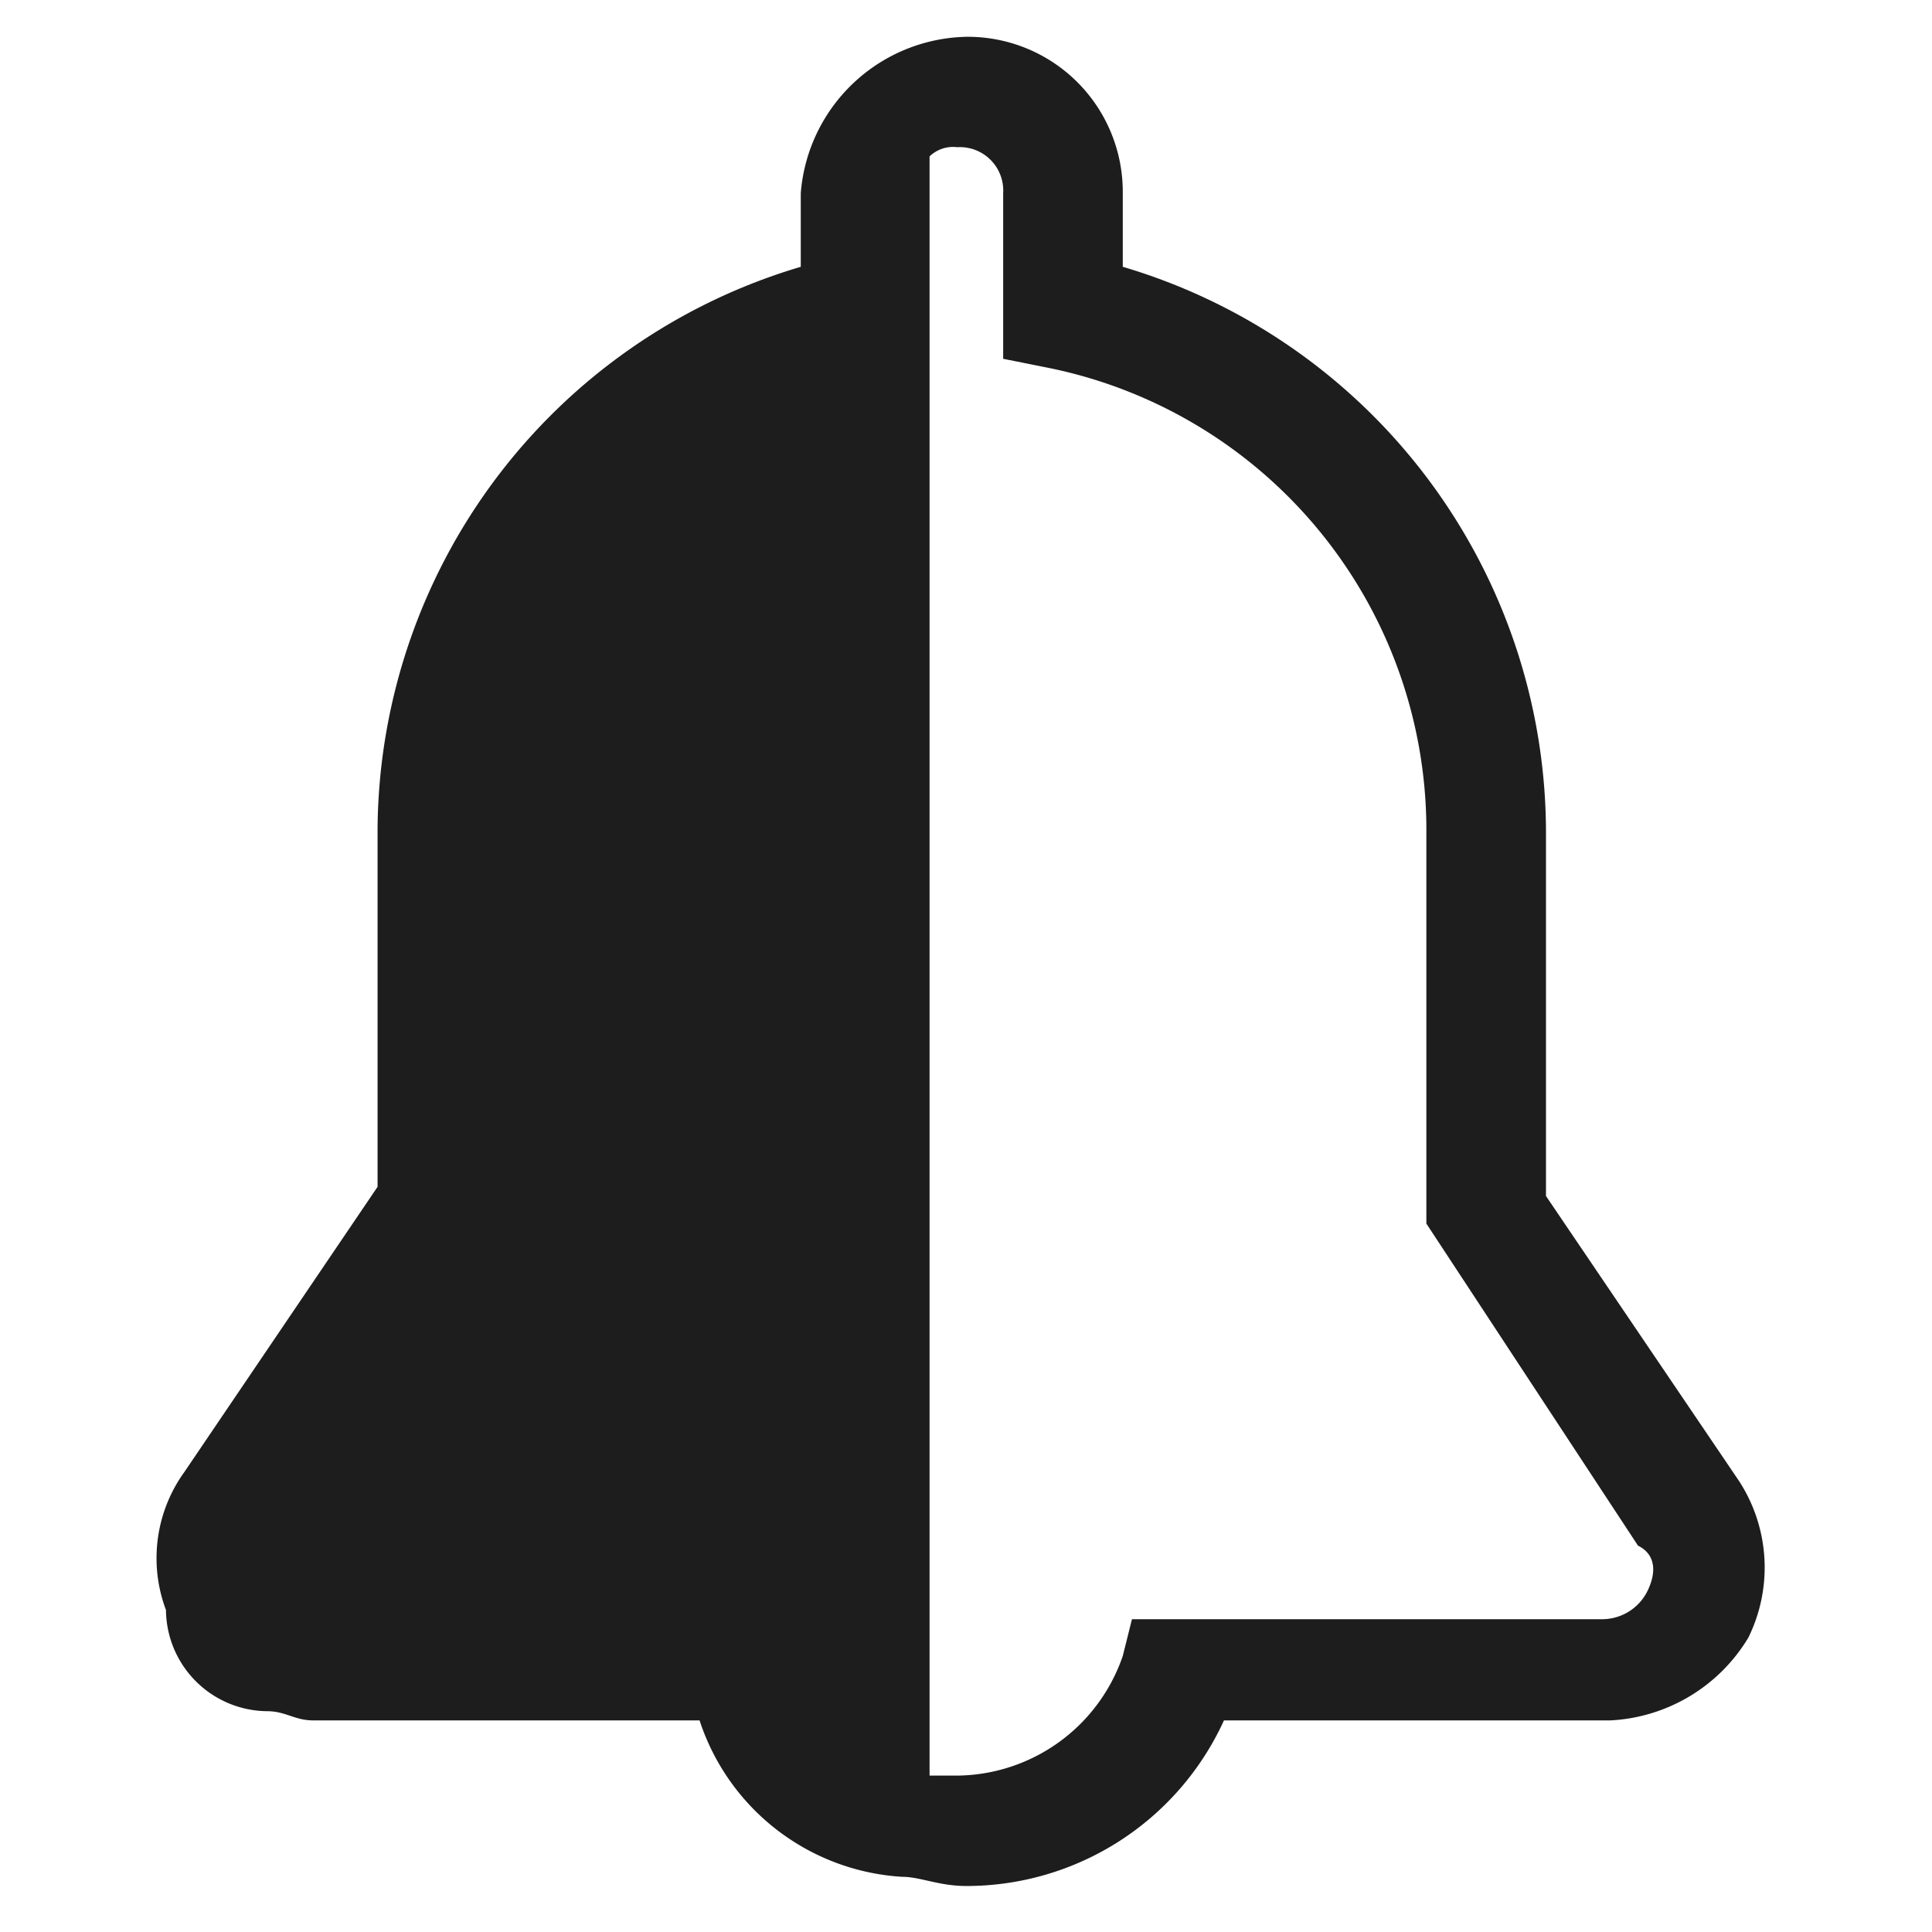 <svg xmlns="http://www.w3.org/2000/svg" viewBox="0 0 21 21">
  <defs>
    <style>
      .cls-1 {
        fill: none;
      }

      .cls-2 {
        fill: #1d1d1d;
      }
    </style>
  </defs>
  <g id="Group_1" data-name="Group 1" transform="translate(-480 -165)">
    <rect id="Rectangle_1" data-name="Rectangle 1" class="cls-1" width="21" height="21" transform="translate(480 165)"/>
    <path id="bell-half-o_copy" data-name="bell-half-o copy" class="cls-2" d="M17.3,15.7l-2.1-3.1v-4a6.421,6.421,0,0,0-4.6-6.1V1.7A1.685,1.685,0,0,0,8.9,0,1.844,1.844,0,0,0,7.1,1.7v.8A6.421,6.421,0,0,0,2.5,8.6v3.9L.4,15.6a1.6,1.6,0,0,0-.2,1.5h0a1.11,1.11,0,0,0,1.1,1.1h0c.2,0,.3.1.5.1H6A2.474,2.474,0,0,0,8.2,20c.2,0,.4.1.7.1h0a3.077,3.077,0,0,0,2.8-1.8h4.2a1.859,1.859,0,0,0,1.5-.9A1.726,1.726,0,0,0,17.3,15.7Zm-1,1.2a.55.55,0,0,1-.5.3H10.7l-.1.4a1.922,1.922,0,0,1-1.8,1.3H8.5V1.3a.367.367,0,0,1,.3-.1.472.472,0,0,1,.5.5V3.5l.5.1a5.127,5.127,0,0,1,4.1,5v4.3l2.3,3.5C16.4,16.5,16.4,16.7,16.3,16.9Z" transform="translate(481.604 165.4)"/>
  </g>
</svg>
